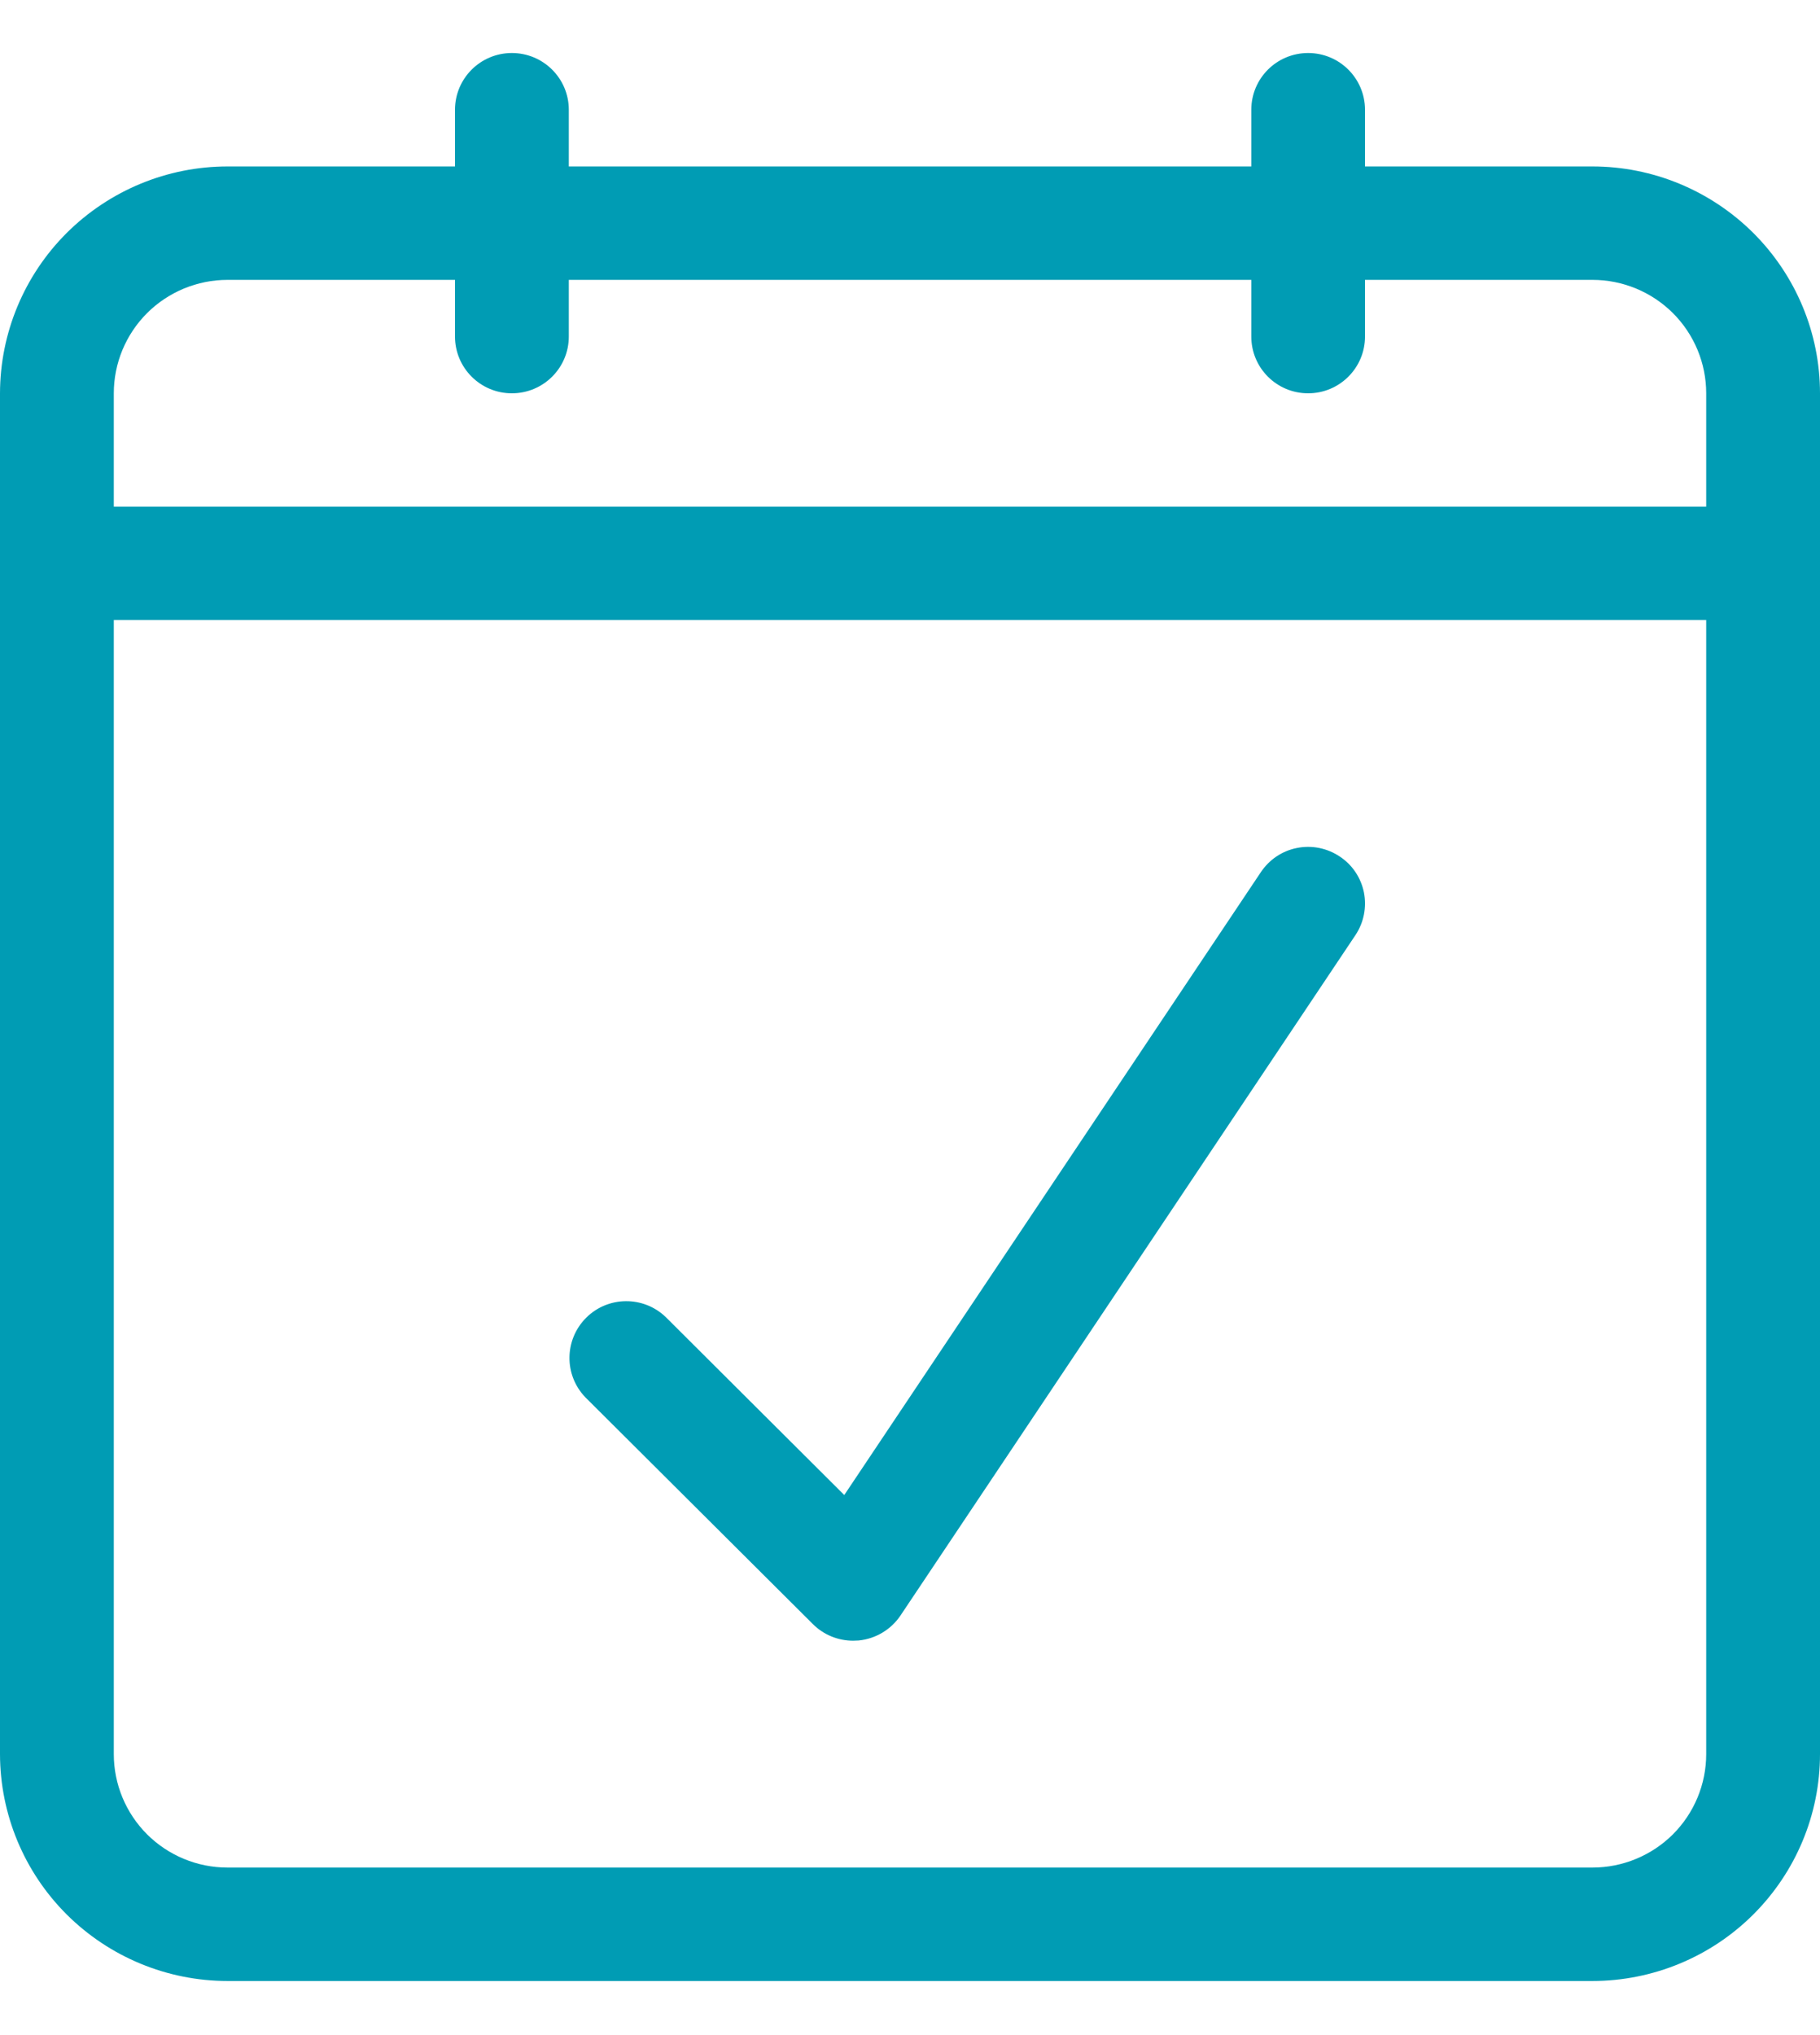<svg width="17" height="19" viewBox="0 0 17 19" fill="none" xmlns="http://www.w3.org/2000/svg">
<path fill-rule="evenodd" clip-rule="evenodd" d="M12.75 1.554H14.875C15.438 1.554 15.978 1.778 16.377 2.175C16.775 2.572 17 3.11 17 3.672V16.377C17 16.939 16.775 17.477 16.377 17.874C15.979 18.271 15.438 18.495 14.875 18.495H2.125C1.562 18.495 1.022 18.271 0.623 17.874C0.225 17.477 0.001 16.939 0 16.377V3.672C0.001 3.11 0.225 2.572 0.623 2.175C1.022 1.778 1.562 1.554 2.125 1.554H4.25V1.025C4.25 0.732 4.488 0.495 4.781 0.495C5.075 0.495 5.313 0.732 5.313 1.025V1.554H11.688V1.025C11.688 0.732 11.925 0.495 12.219 0.495C12.512 0.495 12.75 0.732 12.75 1.025V1.554ZM4.25 2.613H2.125L2.125 2.613C1.843 2.613 1.573 2.725 1.374 2.923C1.175 3.122 1.063 3.391 1.063 3.672V4.73H15.937V3.672C15.937 3.391 15.825 3.122 15.626 2.923C15.427 2.725 15.157 2.613 14.875 2.613H12.75V3.142C12.75 3.435 12.512 3.672 12.219 3.672C11.925 3.672 11.688 3.435 11.688 3.142V2.613H5.313V3.142C5.313 3.435 5.075 3.672 4.781 3.672C4.488 3.672 4.25 3.435 4.25 3.142V2.613ZM14.875 17.436H2.125C1.843 17.436 1.573 17.324 1.374 17.126C1.175 16.927 1.063 16.658 1.063 16.377V5.789H15.937V16.377C15.937 16.658 15.825 16.927 15.626 17.126C15.427 17.324 15.156 17.436 14.875 17.436ZM12.74 8.332C12.712 8.194 12.631 8.073 12.513 7.996L12.513 7.996C12.396 7.918 12.253 7.889 12.114 7.917C11.976 7.944 11.855 8.026 11.777 8.143L7.886 13.958L6.219 12.297C6.011 12.096 5.679 12.099 5.475 12.303C5.27 12.508 5.267 12.838 5.468 13.046L7.593 15.163C7.693 15.263 7.828 15.318 7.969 15.318C7.986 15.318 8.004 15.317 8.021 15.316C8.179 15.3 8.322 15.215 8.411 15.083H8.411L12.661 8.73C12.739 8.613 12.767 8.47 12.74 8.332Z" fill="#009CB4"/>
</svg>
